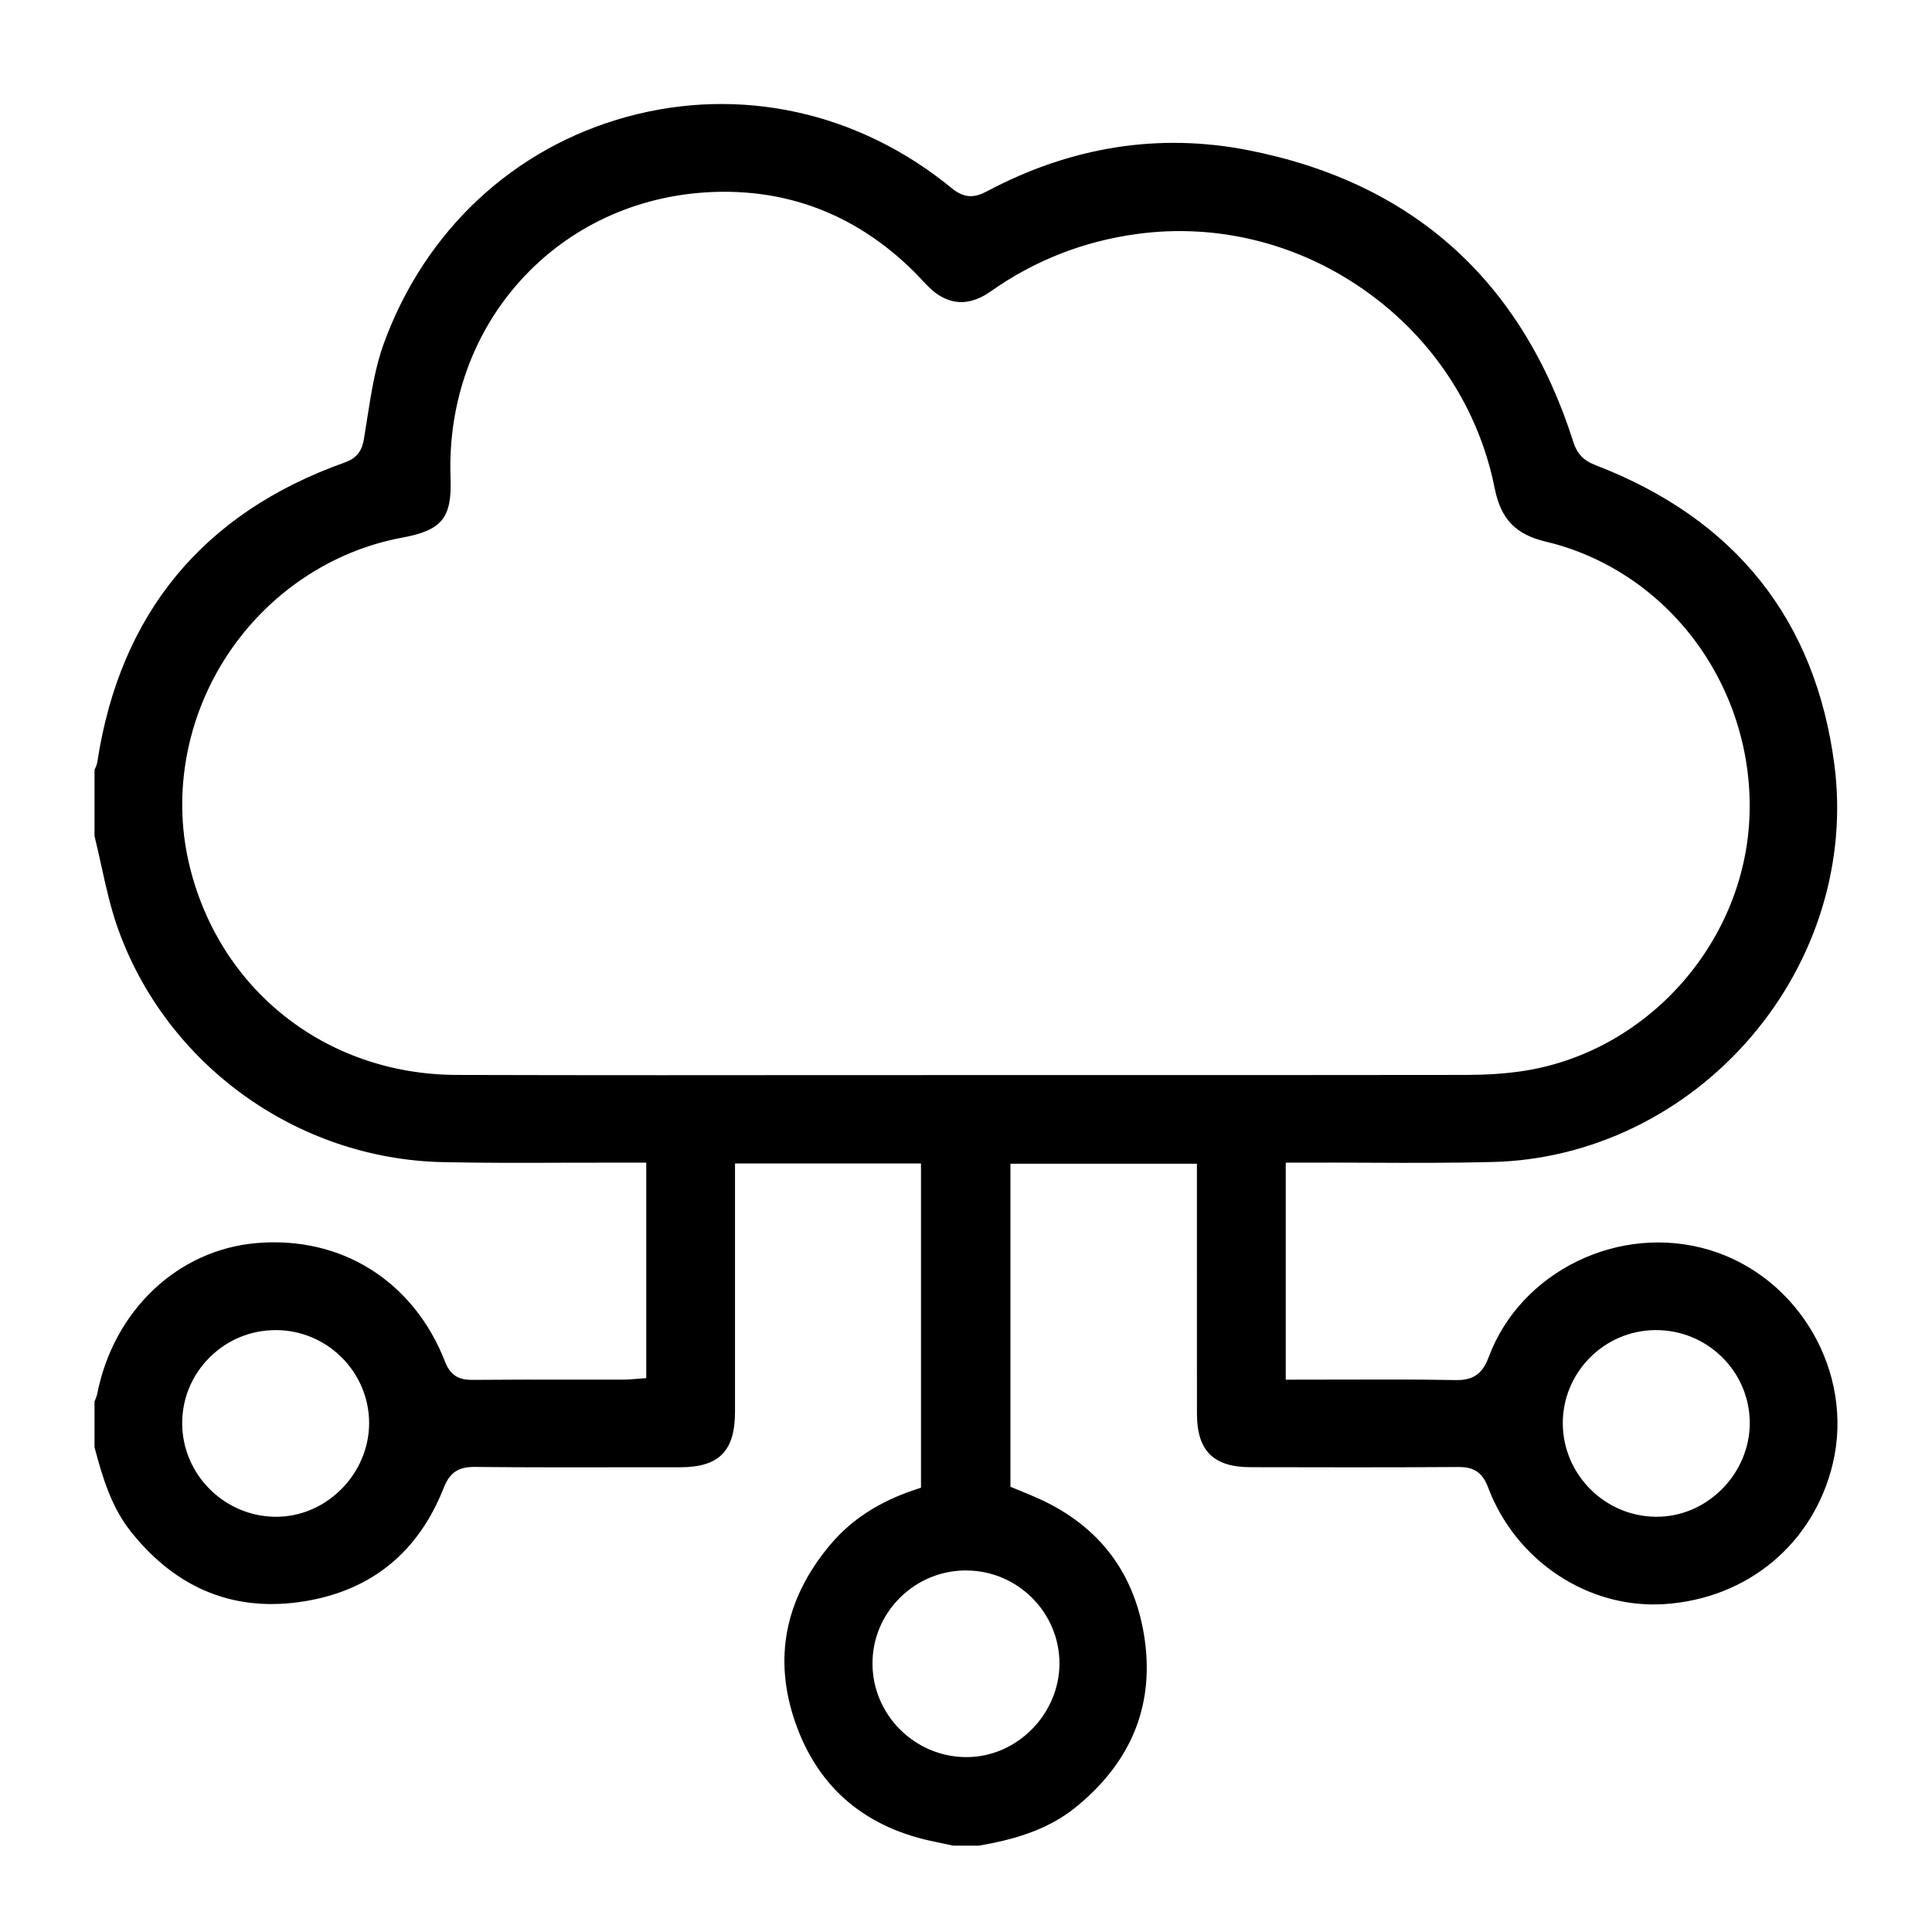 <?xml version="1.0" encoding="UTF-8"?>
<svg id="Layer_2" data-name="Layer 2" xmlns="http://www.w3.org/2000/svg" xmlns:xlink="http://www.w3.org/1999/xlink" viewBox="0 0 500 500">
  <defs>
    <style>
      .cls-1 {
        clip-path: url(#clippath);
      }

      .cls-2 {
        fill: none;
      }
    </style>
    <clipPath id="clippath">
      <rect class="cls-2" width="500" height="500"/>
    </clipPath>
  </defs>
  <g id="insights">
    <g id="cloud">
      <g class="cls-1">
        <path d="M442.34,323.47c-23.19-6.95-48.8,5.5-57.07,27.76-1.62,4.34-4,6-8.53,5.93-10.07-.18-19.92-.15-30.35-.12-3.86,.01-7.74,.02-11.64,.02h-2v-56.17h6.7c4.93-.02,9.86,0,14.78,.02,10.59,.05,21.53,.09,32.27-.19,25.33-.67,49.63-12.46,66.67-32.37,16.94-19.78,24.8-45.42,21.58-70.33-4.87-37.63-25.67-63.74-61.82-77.63-3.1-1.19-4.76-2.92-5.74-5.98-13.31-41.82-41.66-67.24-84.25-75.56-23.03-4.5-45.74-.91-67.5,10.65-2.97,1.58-5.66,2.05-9.11-.78-24.08-19.78-54.72-26.52-84.06-18.5-29.33,8.02-52.27,29.4-62.94,58.67-2.22,6.09-3.27,12.84-4.29,19.36-.28,1.8-.56,3.6-.86,5.38-.56,3.29-1.98,5-5.06,6.1-36.55,13.02-58.06,39.07-63.92,77.41-.11,.75-.41,1.39-.65,1.91-.03,.06-.06,.13-.09,.19v17.12c.62,2.51,1.18,5.07,1.73,7.55,1.2,5.47,2.45,11.13,4.33,16.39,12.59,35.3,46.31,59.59,83.91,60.45,10.46,.24,21.11,.2,31.41,.16,4.77-.01,9.54-.03,14.31-.02h7.1v55.78l-1.86,.13c-.41,.02-.81,.06-1.21,.09-.9,.08-1.84,.16-2.8,.16h-12.55c-8.7-.01-17.69-.02-26.53,.06-2.72,.02-5.49-.52-7.1-4.65-8.12-20.88-26.83-32.66-48.85-30.75-20.37,1.77-36.91,17.43-41.18,38.96-.13,.68-.38,1.28-.61,1.8-.03,.09-.07,.17-.1,.25v11.81c2.09,7.94,4.4,15.58,9.47,21.93,11.9,14.9,27.08,20.93,45.13,17.91,17.2-2.88,29.24-12.74,35.77-29.31,1.55-3.95,3.8-5.45,7.94-5.42,14.78,.15,29.82,.12,44.36,.09h8.92c10.06-.03,14.16-4.19,14.17-14.36v-64.26h48.13v83.91l-1.37,.45c-9.43,3.12-16.67,7.81-22.13,14.33-11.78,14.04-14.79,29.57-8.96,46.16,5.94,16.89,18.26,27.25,36.61,30.8,1.01,.2,2.01,.42,3,.64l1.15,.25h6.72c8.07-1.41,17.33-3.7,24.99-9.91,14.7-11.91,20.65-26.99,17.68-44.81-2.84-17.03-12.67-29.13-29.21-35.95l-5.33-2.21v-83.6h48.26v23.36c0,13.79,0,27.59,.01,41.38,.01,9.52,4.27,13.78,13.83,13.8,17.57,.04,35.75,.08,53.74-.05,3.02-.01,6.02,.58,7.72,5.14,7.16,19.15,25.95,31.63,45.71,30.34,21.55-1.42,38.65-15.7,43.56-36.39,5.59-23.52-8.76-48.32-31.99-55.28Zm-354.1,62.02c-4.6,4.55-10.55,7.05-16.79,7.05h-.3c-13.2-.18-23.96-11.01-24-24.16-.02-6.43,2.5-12.49,7.08-17.06,4.62-4.61,10.72-7.12,17.29-7.09,13.21,.08,23.98,10.86,24.01,24.03,.02,6.35-2.64,12.63-7.29,17.23Zm185.95,44.98c.01,6.36-2.65,12.64-7.31,17.24-4.6,4.54-10.54,7.03-16.77,7.03h-.32c-13.19-.18-23.96-11.02-23.99-24.16-.02-6.44,2.5-12.49,7.08-17.06,4.59-4.57,10.67-7.09,17.15-7.09,.05,0,.1,0,.15,.01,13.21,.08,23.98,10.86,24.01,24.03Zm4.52-152.24h-28.98c-13.37,0-26.76,0-40.14,.01-12.7,0-25.58,.02-38.53,.02-17.59,0-35.31-.02-52.87-.07-33.96-.1-61.84-22.24-69.36-55.08-4.14-18.08-.5-37.59,9.99-53.55,10.49-15.96,26.97-27.04,45.22-30.41,10.35-1.91,12.94-5.09,12.56-15.46-.73-19.83,6.07-38.37,19.14-52.22,12.9-13.66,30.7-21.41,50.13-21.82,19.37-.41,36.41,6.54,50.65,20.63,.63,.63,1.25,1.29,1.86,1.94,1.4,1.5,2.73,2.92,4.24,3.94,4.4,2.94,8.93,2.68,13.86-.8,11.2-7.92,23.88-12.9,37.66-14.79,20.78-2.86,41.82,2.36,59.24,14.7,17.47,12.37,29.35,30.52,33.45,51.12,1.58,7.94,5.41,11.93,13.2,13.78,15.49,3.67,29.33,12.95,38.99,26.13,9.61,13.13,14.49,29.31,13.72,45.56-1.55,32.74-27.03,60.86-59.27,65.42-4.28,.6-8.85,.9-13.98,.91-33.6,.05-67.75,.04-100.78,.04Zm174.13,90.08c0,6.29-2.63,12.53-7.23,17.11-4.61,4.59-10.6,7.12-16.89,7.12h-.2c-13.2-.12-23.99-10.93-24.07-24.1-.07-13.2,10.62-24.06,23.84-24.21h.29c6.43,0,12.48,2.47,17.07,6.98,4.6,4.53,7.15,10.56,7.19,16.99v.11Z"/>
      </g>
    </g>
  </g>
</svg>